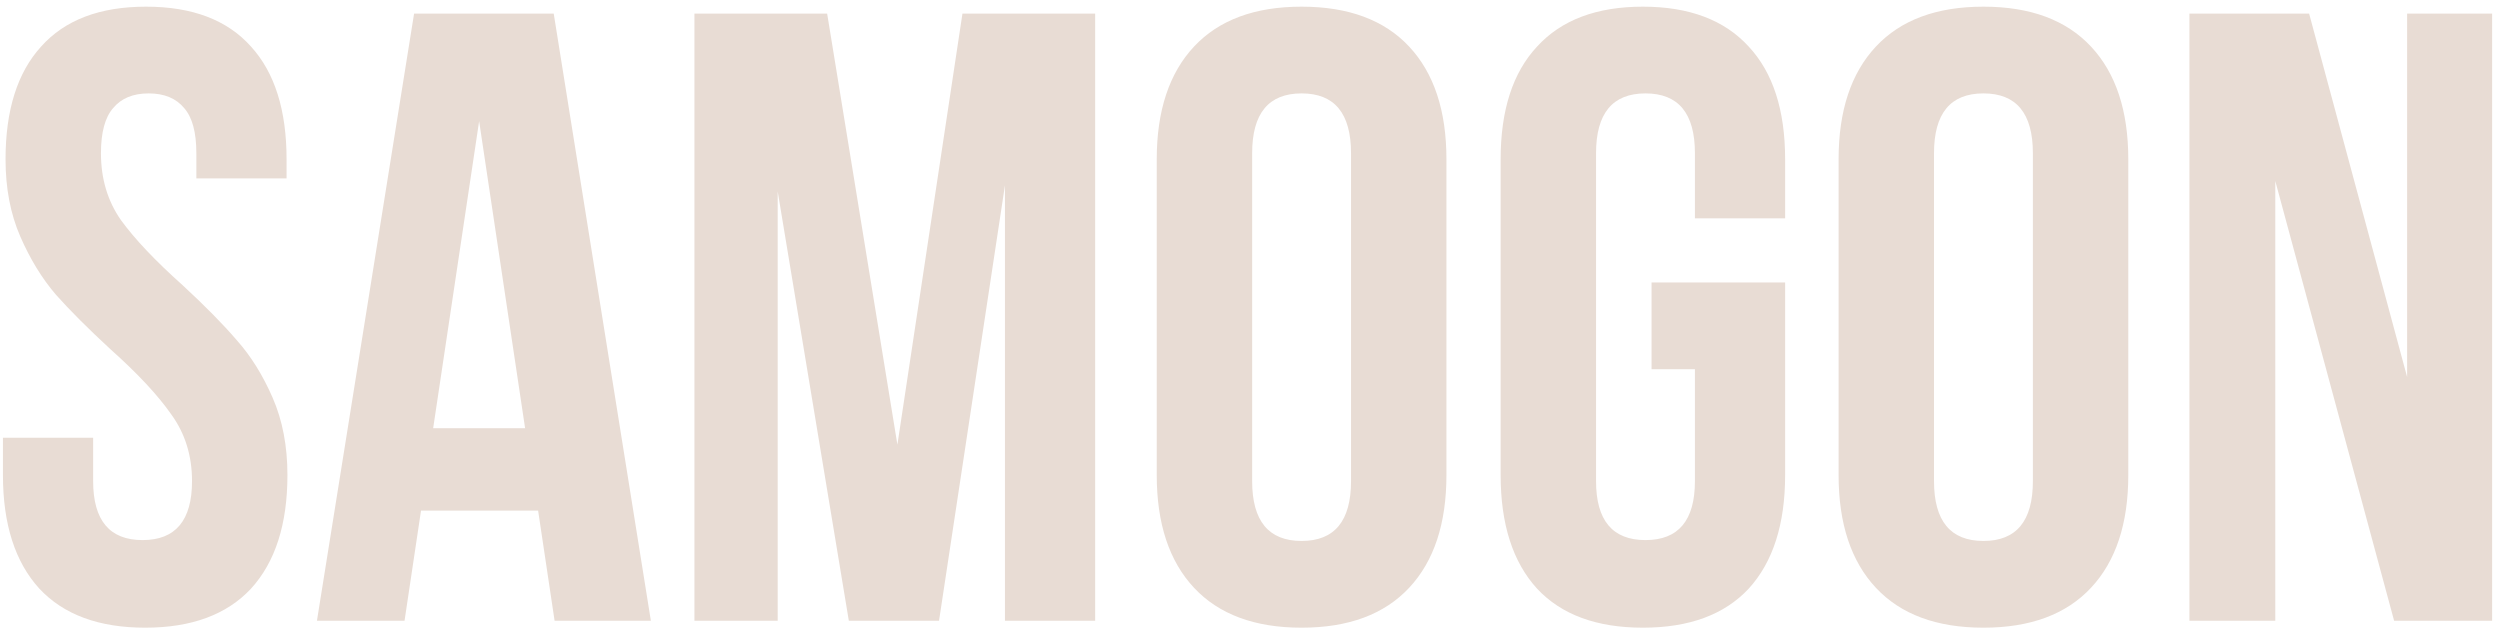<?xml version="1.0" encoding="UTF-8"?> <svg xmlns="http://www.w3.org/2000/svg" width="294" height="74" viewBox="0 0 294 74" fill="none"><path d="M0.652 18.736C0.652 12.956 2.046 8.536 4.834 5.476C7.622 2.348 11.736 0.784 17.176 0.784C22.616 0.784 26.73 2.348 29.518 5.476C32.306 8.536 33.7 12.956 33.7 18.736V20.98H23.092V18.022C23.092 15.574 22.616 13.806 21.664 12.718C20.712 11.562 19.318 10.984 17.482 10.984C15.646 10.984 14.252 11.562 13.3 12.718C12.348 13.806 11.872 15.574 11.872 18.022C11.872 21.014 12.654 23.632 14.218 25.876C15.85 28.12 18.264 30.67 21.46 33.526C24.112 35.974 26.254 38.15 27.886 40.054C29.518 41.89 30.912 44.134 32.068 46.786C33.224 49.438 33.802 52.464 33.802 55.864C33.802 61.644 32.374 66.098 29.518 69.226C26.662 72.286 22.514 73.816 17.074 73.816C11.634 73.816 7.486 72.286 4.63 69.226C1.774 66.098 0.346 61.644 0.346 55.864V51.478H10.954V56.578C10.954 61.202 12.892 63.514 16.768 63.514C20.644 63.514 22.582 61.202 22.582 56.578C22.582 53.586 21.766 50.968 20.134 48.724C18.57 46.48 16.19 43.93 12.994 41.074C10.342 38.626 8.2 36.484 6.568 34.648C4.936 32.744 3.542 30.466 2.386 27.814C1.23 25.162 0.652 22.136 0.652 18.736ZM65.22 73L63.282 60.046H49.512L47.574 73H37.272L48.696 1.6H65.118L76.542 73H65.22ZM61.752 50.356L56.346 14.248L50.94 50.356H61.752ZM113.184 1.6H128.79V73H118.182V21.796L110.43 73H99.822L91.457 22.51V73H81.665V1.6H97.272L105.534 52.294L113.184 1.6ZM136.033 18.736C136.033 13.024 137.495 8.604 140.419 5.476C143.343 2.348 147.559 0.784 153.067 0.784C158.575 0.784 162.791 2.348 165.715 5.476C168.639 8.604 170.101 13.024 170.101 18.736V55.864C170.101 61.576 168.639 65.996 165.715 69.124C162.791 72.252 158.575 73.816 153.067 73.816C147.559 73.816 143.343 72.252 140.419 69.124C137.495 65.996 136.033 61.576 136.033 55.864V18.736ZM147.253 56.578C147.253 61.27 149.191 63.616 153.067 63.616C156.943 63.616 158.881 61.27 158.881 56.578V18.022C158.881 13.33 156.943 10.984 153.067 10.984C149.191 10.984 147.253 13.33 147.253 18.022V56.578ZM209.931 33.22V55.864C209.931 61.644 208.503 66.098 205.647 69.226C202.791 72.286 198.643 73.816 193.203 73.816C187.763 73.816 183.615 72.286 180.759 69.226C177.903 66.098 176.475 61.644 176.475 55.864V18.736C176.475 12.956 177.903 8.536 180.759 5.476C183.615 2.348 187.763 0.784 193.203 0.784C198.643 0.784 202.791 2.348 205.647 5.476C208.503 8.536 209.931 12.956 209.931 18.736V25.672H199.323V18.022C199.323 13.33 197.385 10.984 193.509 10.984C189.633 10.984 187.695 13.33 187.695 18.022V56.578C187.695 61.202 189.633 63.514 193.509 63.514C197.385 63.514 199.323 61.202 199.323 56.578V43.42H194.223V33.22H209.931ZM216.219 18.736C216.219 13.024 217.681 8.604 220.605 5.476C223.529 2.348 227.745 0.784 233.253 0.784C238.761 0.784 242.977 2.348 245.901 5.476C248.825 8.604 250.287 13.024 250.287 18.736V55.864C250.287 61.576 248.825 65.996 245.901 69.124C242.977 72.252 238.761 73.816 233.253 73.816C227.745 73.816 223.529 72.252 220.605 69.124C217.681 65.996 216.219 61.576 216.219 55.864V18.736ZM227.439 56.578C227.439 61.27 229.377 63.616 233.253 63.616C237.129 63.616 239.067 61.27 239.067 56.578V18.022C239.067 13.33 237.129 10.984 233.253 10.984C229.377 10.984 227.439 13.33 227.439 18.022V56.578ZM267.574 73H257.476V1.6H271.552L283.078 44.338V1.6H293.074V73H281.548L267.574 21.286V73Z" fill="#E8DCD4"></path></svg> 